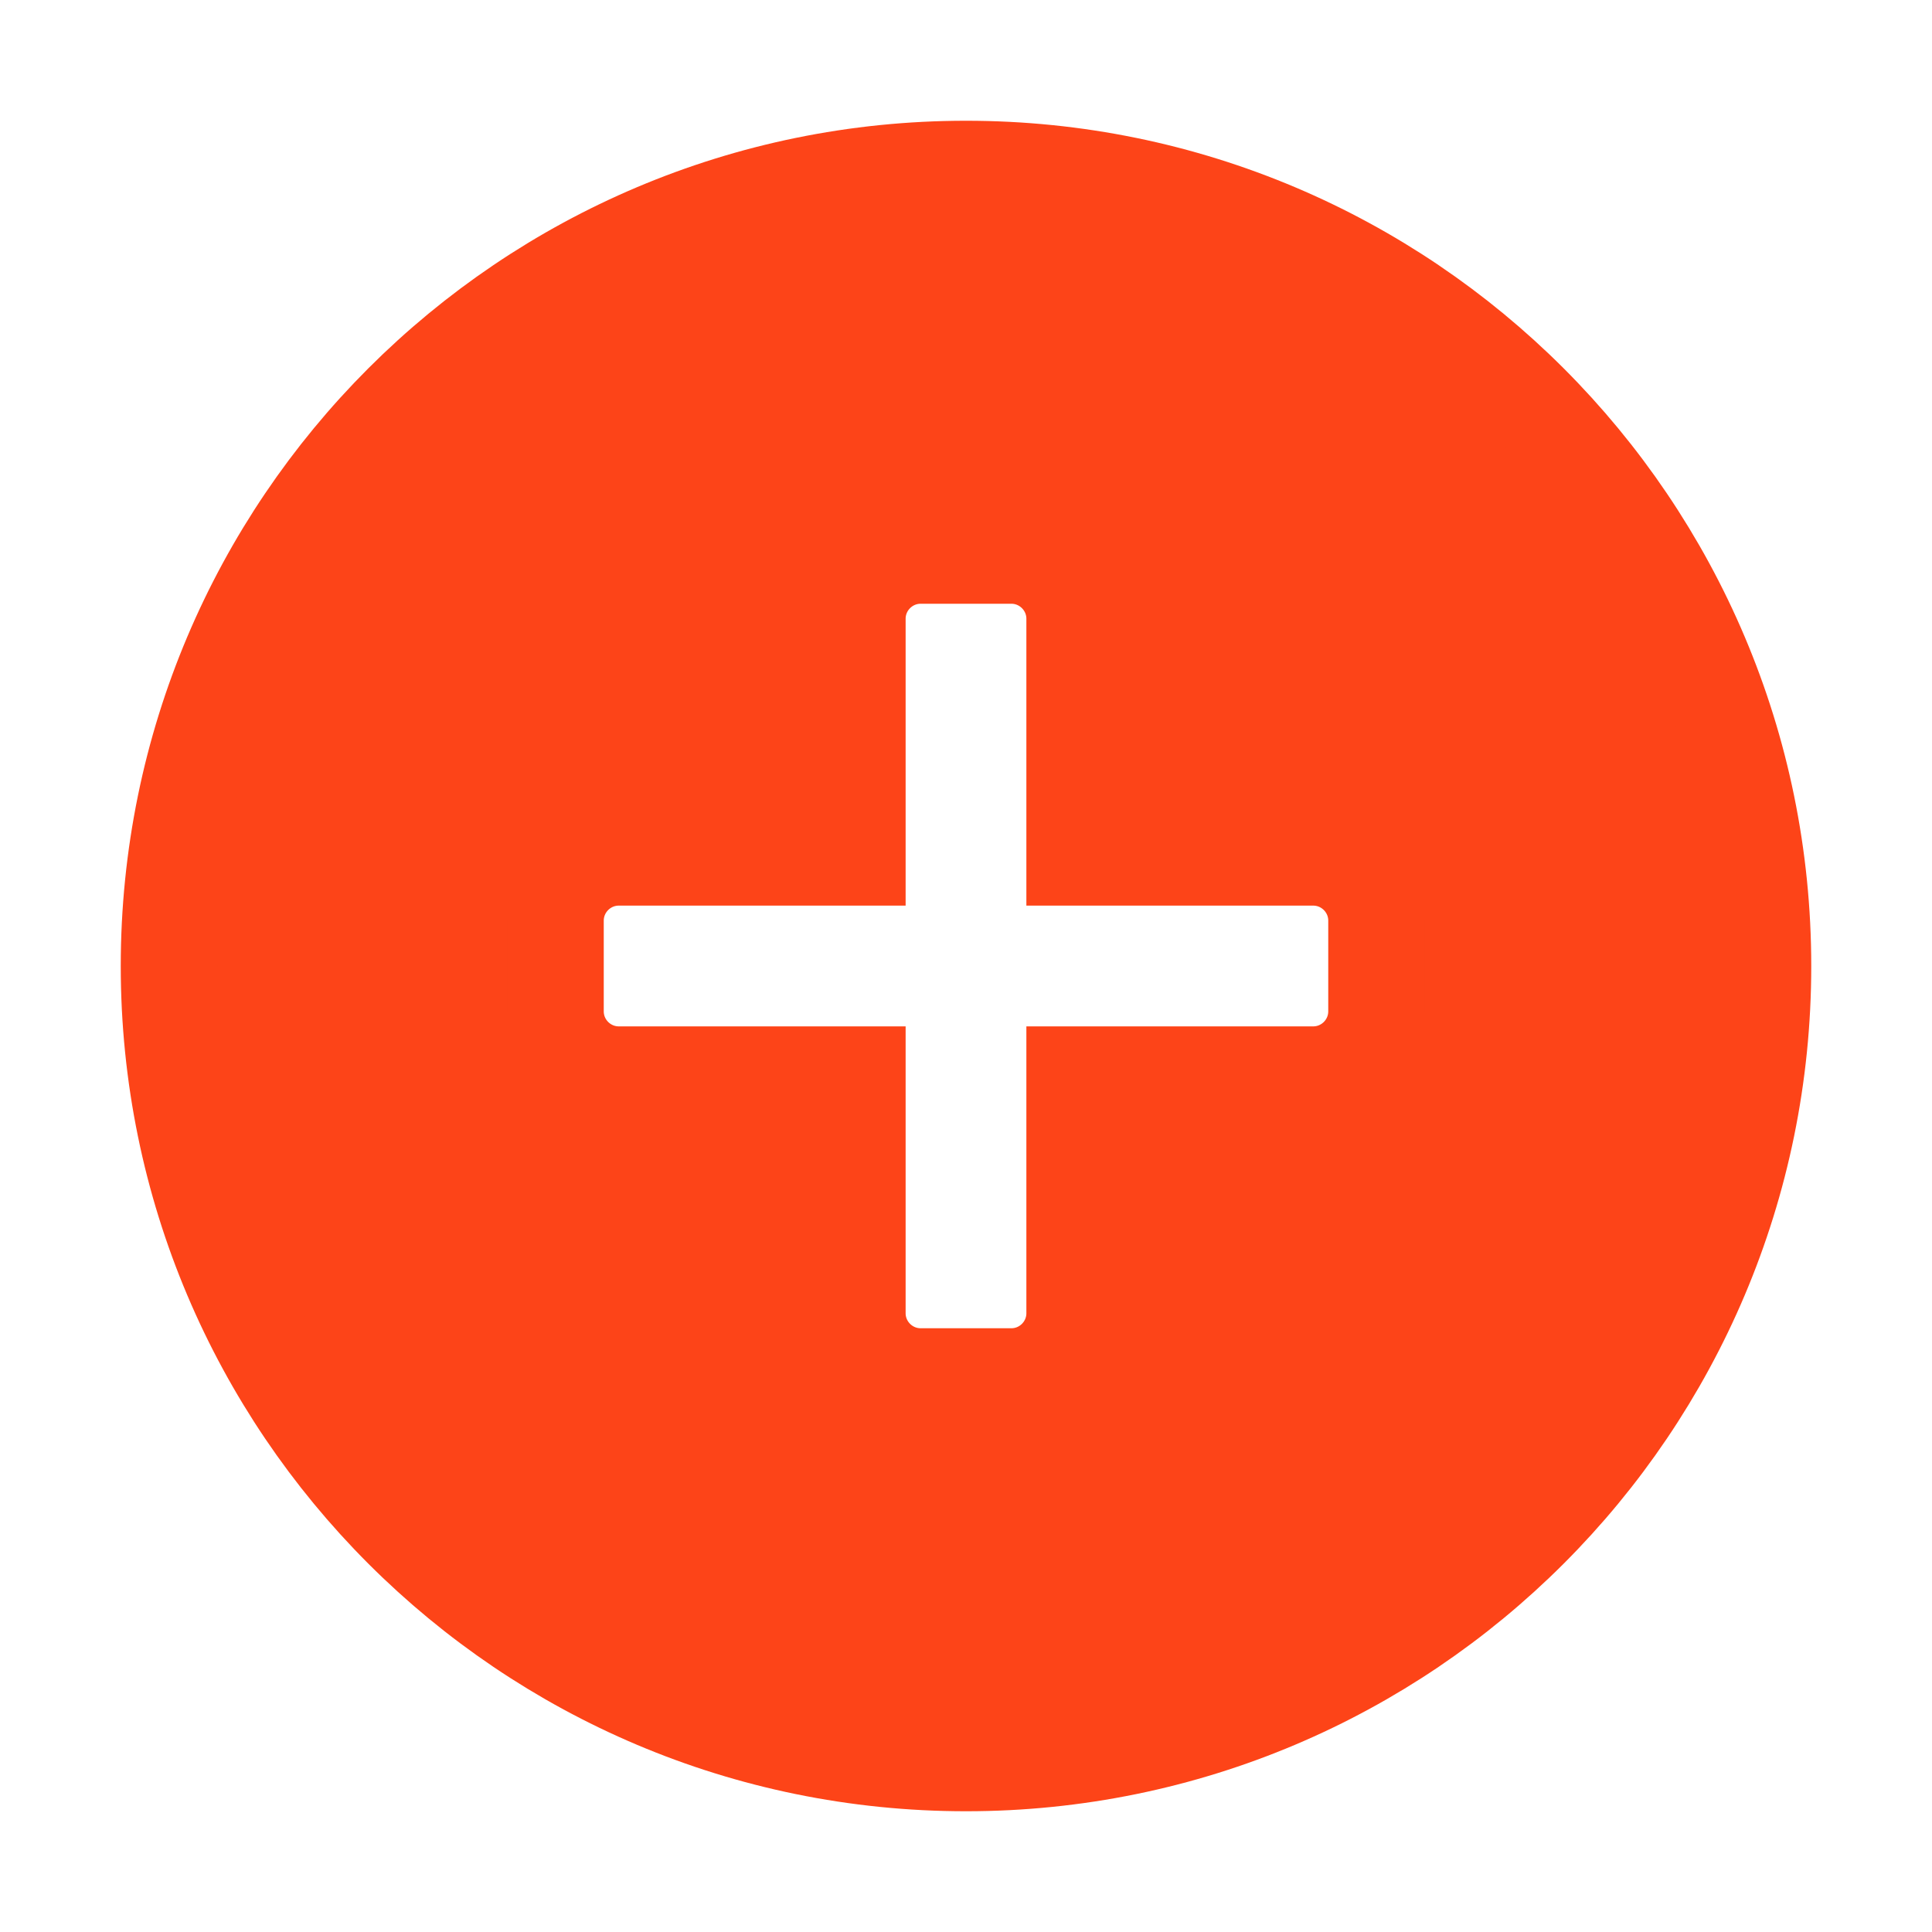 <svg width="20" height="20" viewBox="0 0 20 20" fill="none" xmlns="http://www.w3.org/2000/svg">
<path d="M1.75 10C1.75 5.444 5.444 1.75 10 1.75C14.556 1.75 18.25 5.444 18.25 10C18.25 14.556 14.556 18.25 10 18.25C5.444 18.25 1.75 14.556 1.75 10ZM13.594 11.125C13.956 11.125 14.25 10.831 14.25 10.469V9.531C14.25 9.169 13.956 8.875 13.594 8.875H11.125V6.406C11.125 6.044 10.831 5.75 10.469 5.75H9.531C9.169 5.75 8.875 6.044 8.875 6.406V8.875H6.406C6.044 8.875 5.75 9.169 5.75 9.531V10.469C5.75 10.831 6.044 11.125 6.406 11.125H8.875V13.594C8.875 13.956 9.169 14.25 9.531 14.25H10.469C10.831 14.25 11.125 13.956 11.125 13.594V11.125H13.594Z" fill="#FD4418" stroke="#FD4418"/>
</svg>
